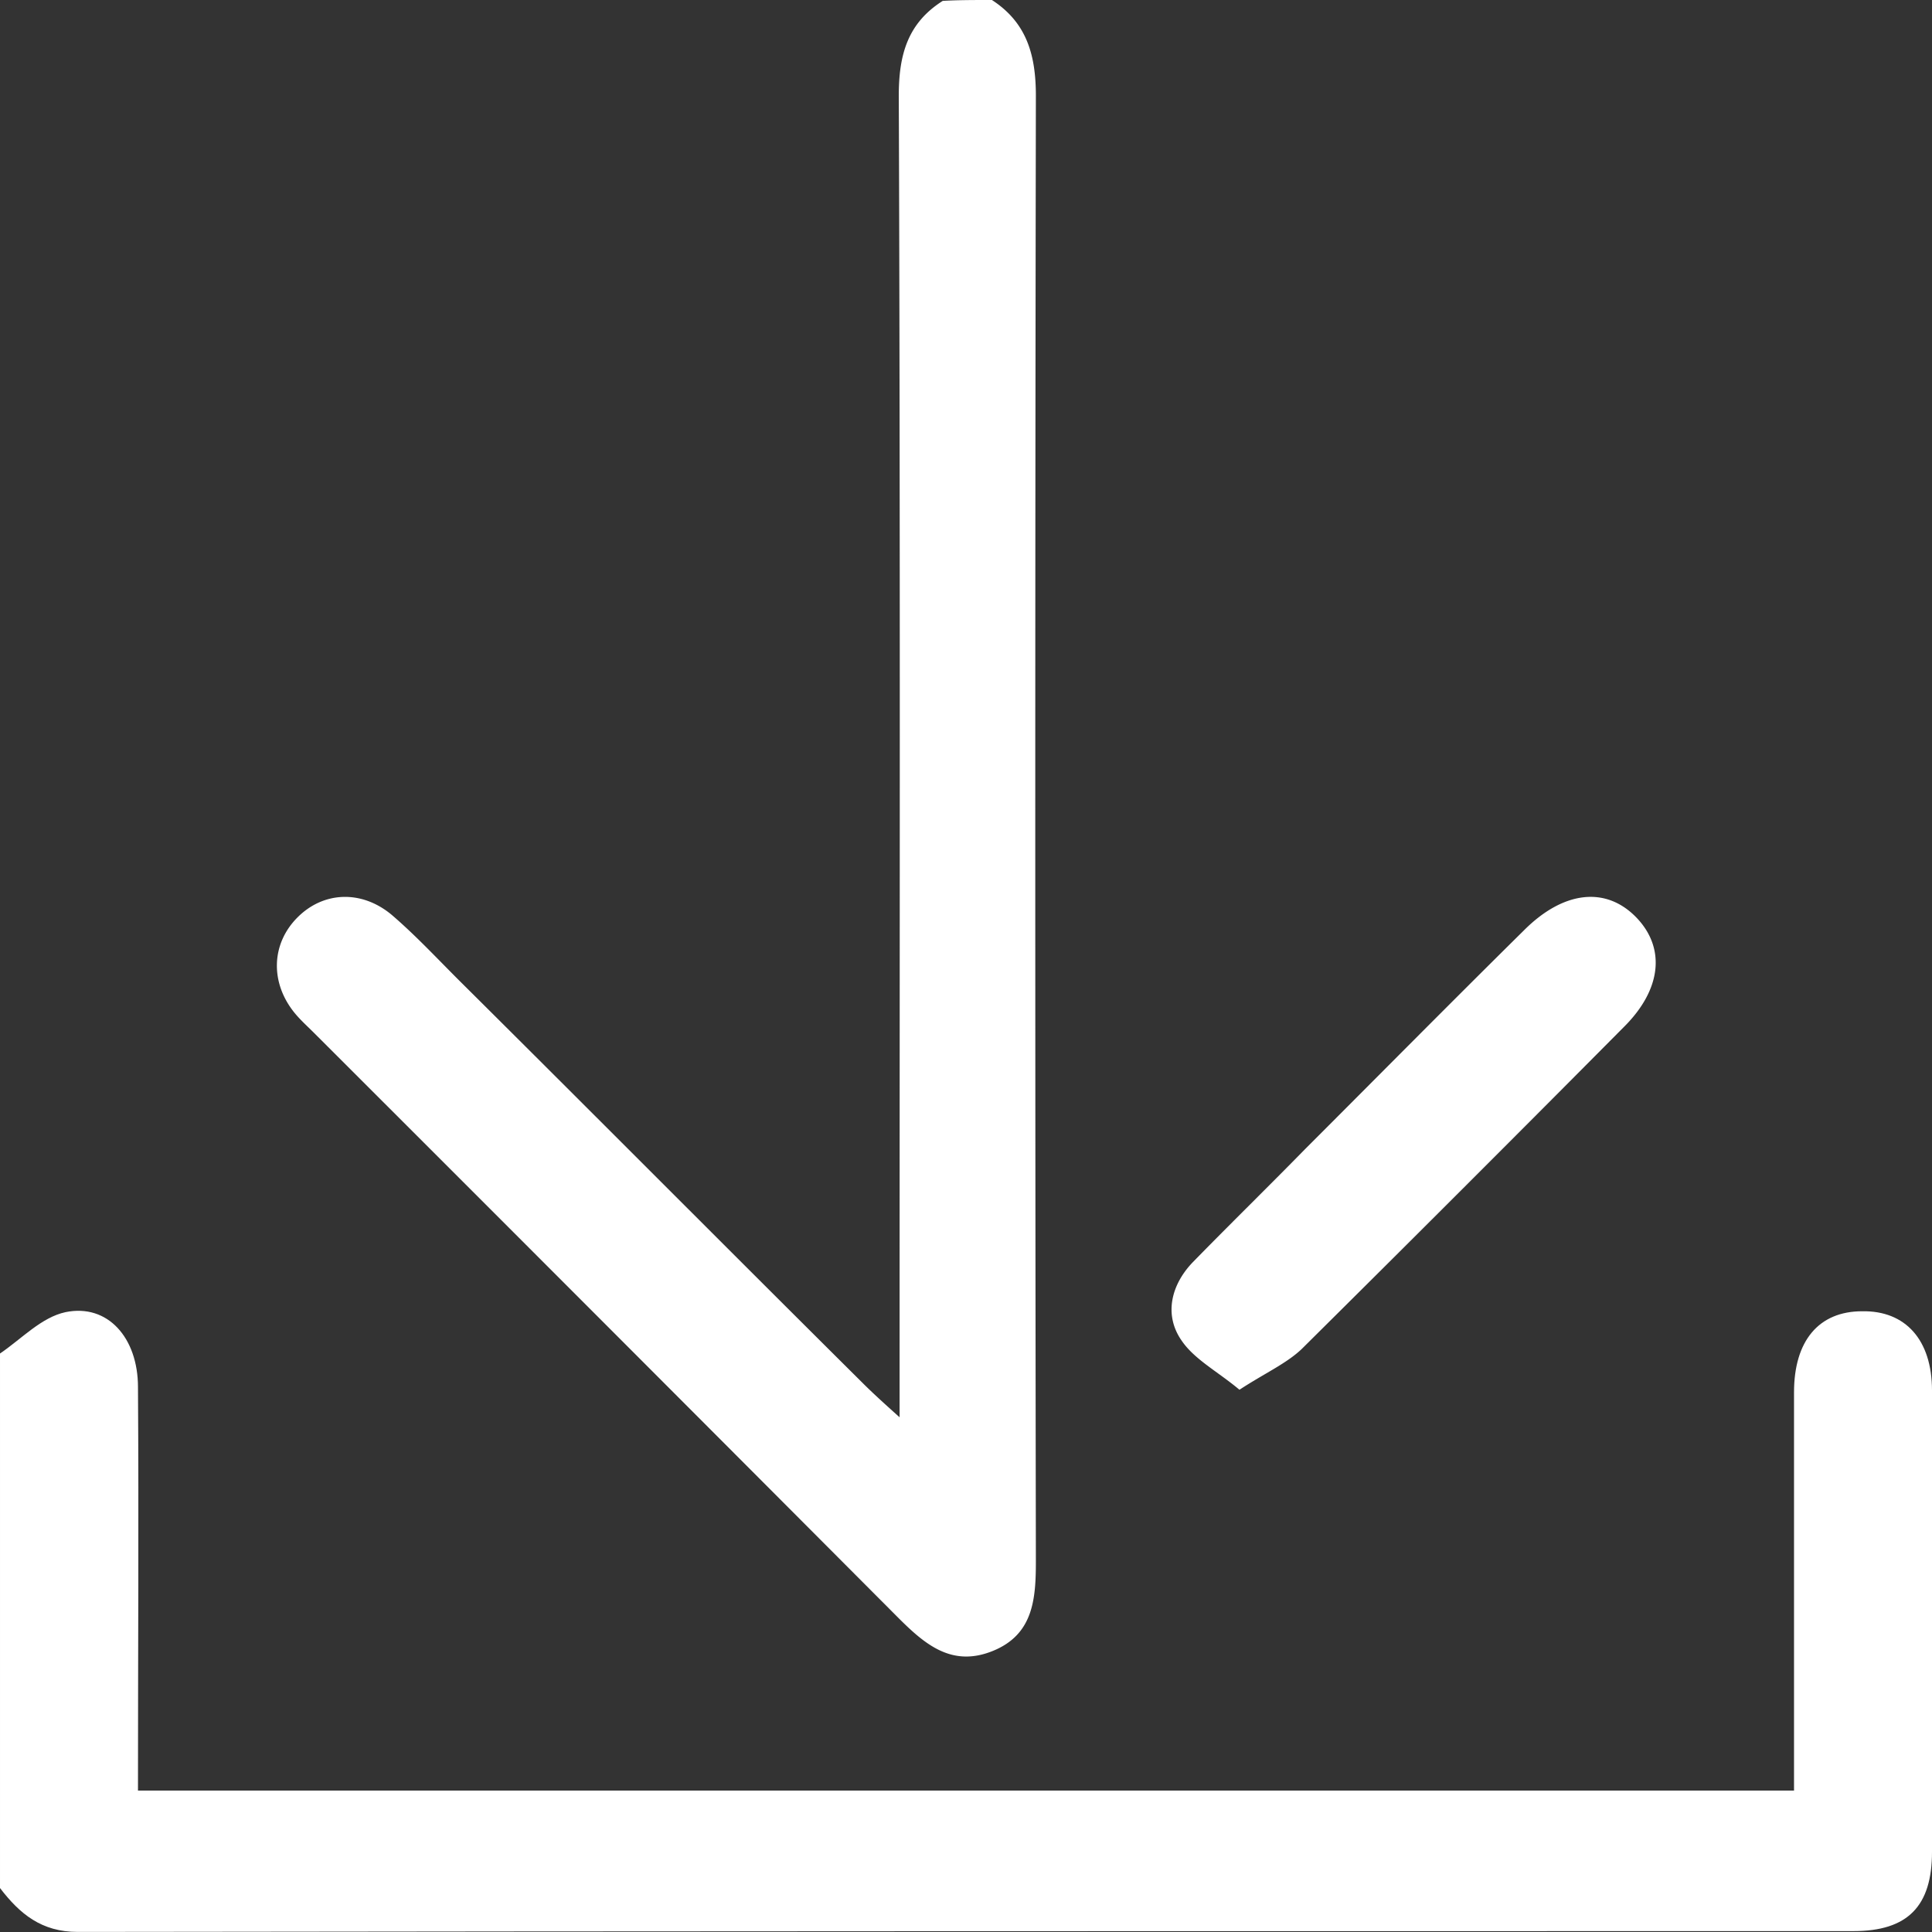 <svg width="24" height="24" viewBox="0 0 24 24" fill="none" xmlns="http://www.w3.org/2000/svg">
    <rect x="0" y="0" width="24" height="24" fill="#333333" stroke="none"/>
    <g clip-path="url(#knevkaii0a)" fill="#fff">
        <path d="M0 16.814c.268-.182.514-.45.814-.514.525-.108.9.32.9.931.011 1.66 0 3.31 0 5.012h20.572v-4.947c0-.643.31-1.007.846-1.007.536-.01.868.353.868.985v5.73c0 .674-.3.985-.975.985-7.35 0-14.7 0-22.06.01-.45 0-.719-.224-.965-.545v-6.64z"/>
        <path d="M12.322 0c.428.278.546.675.546 1.189-.01 6.072-.01 12.134 0 18.206 0 .471-.032.91-.536 1.114-.503.203-.835-.075-1.168-.407A4669.95 4669.95 0 0 0 3.9 12.83c-.086-.086-.182-.171-.257-.268-.29-.375-.268-.846.054-1.167.321-.321.792-.343 1.167-.032.3.257.568.546.847.824 1.671 1.66 3.332 3.331 5.003 4.991.118.118.247.236.461.428v-.674c0-5.248.01-10.496-.01-15.743 0-.504.107-.9.546-1.178.182-.011.396-.011.61-.011zM15.397 17.264c-.268-.225-.558-.375-.718-.61-.225-.322-.129-.697.139-.975.46-.471.932-.932 1.393-1.403.91-.91 1.81-1.82 2.721-2.72.493-.493 1.018-.546 1.393-.161.364.375.322.889-.15 1.36a707.129 707.129 0 0 1-4.007 4.005c-.193.182-.46.3-.771.504z"/>
    </g>
    <defs>
        <clipPath id="knevkaii0a">
            <path fill="#fff" d="M0 0h24v24H0z"/>
        </clipPath>
    </defs>
</svg>
